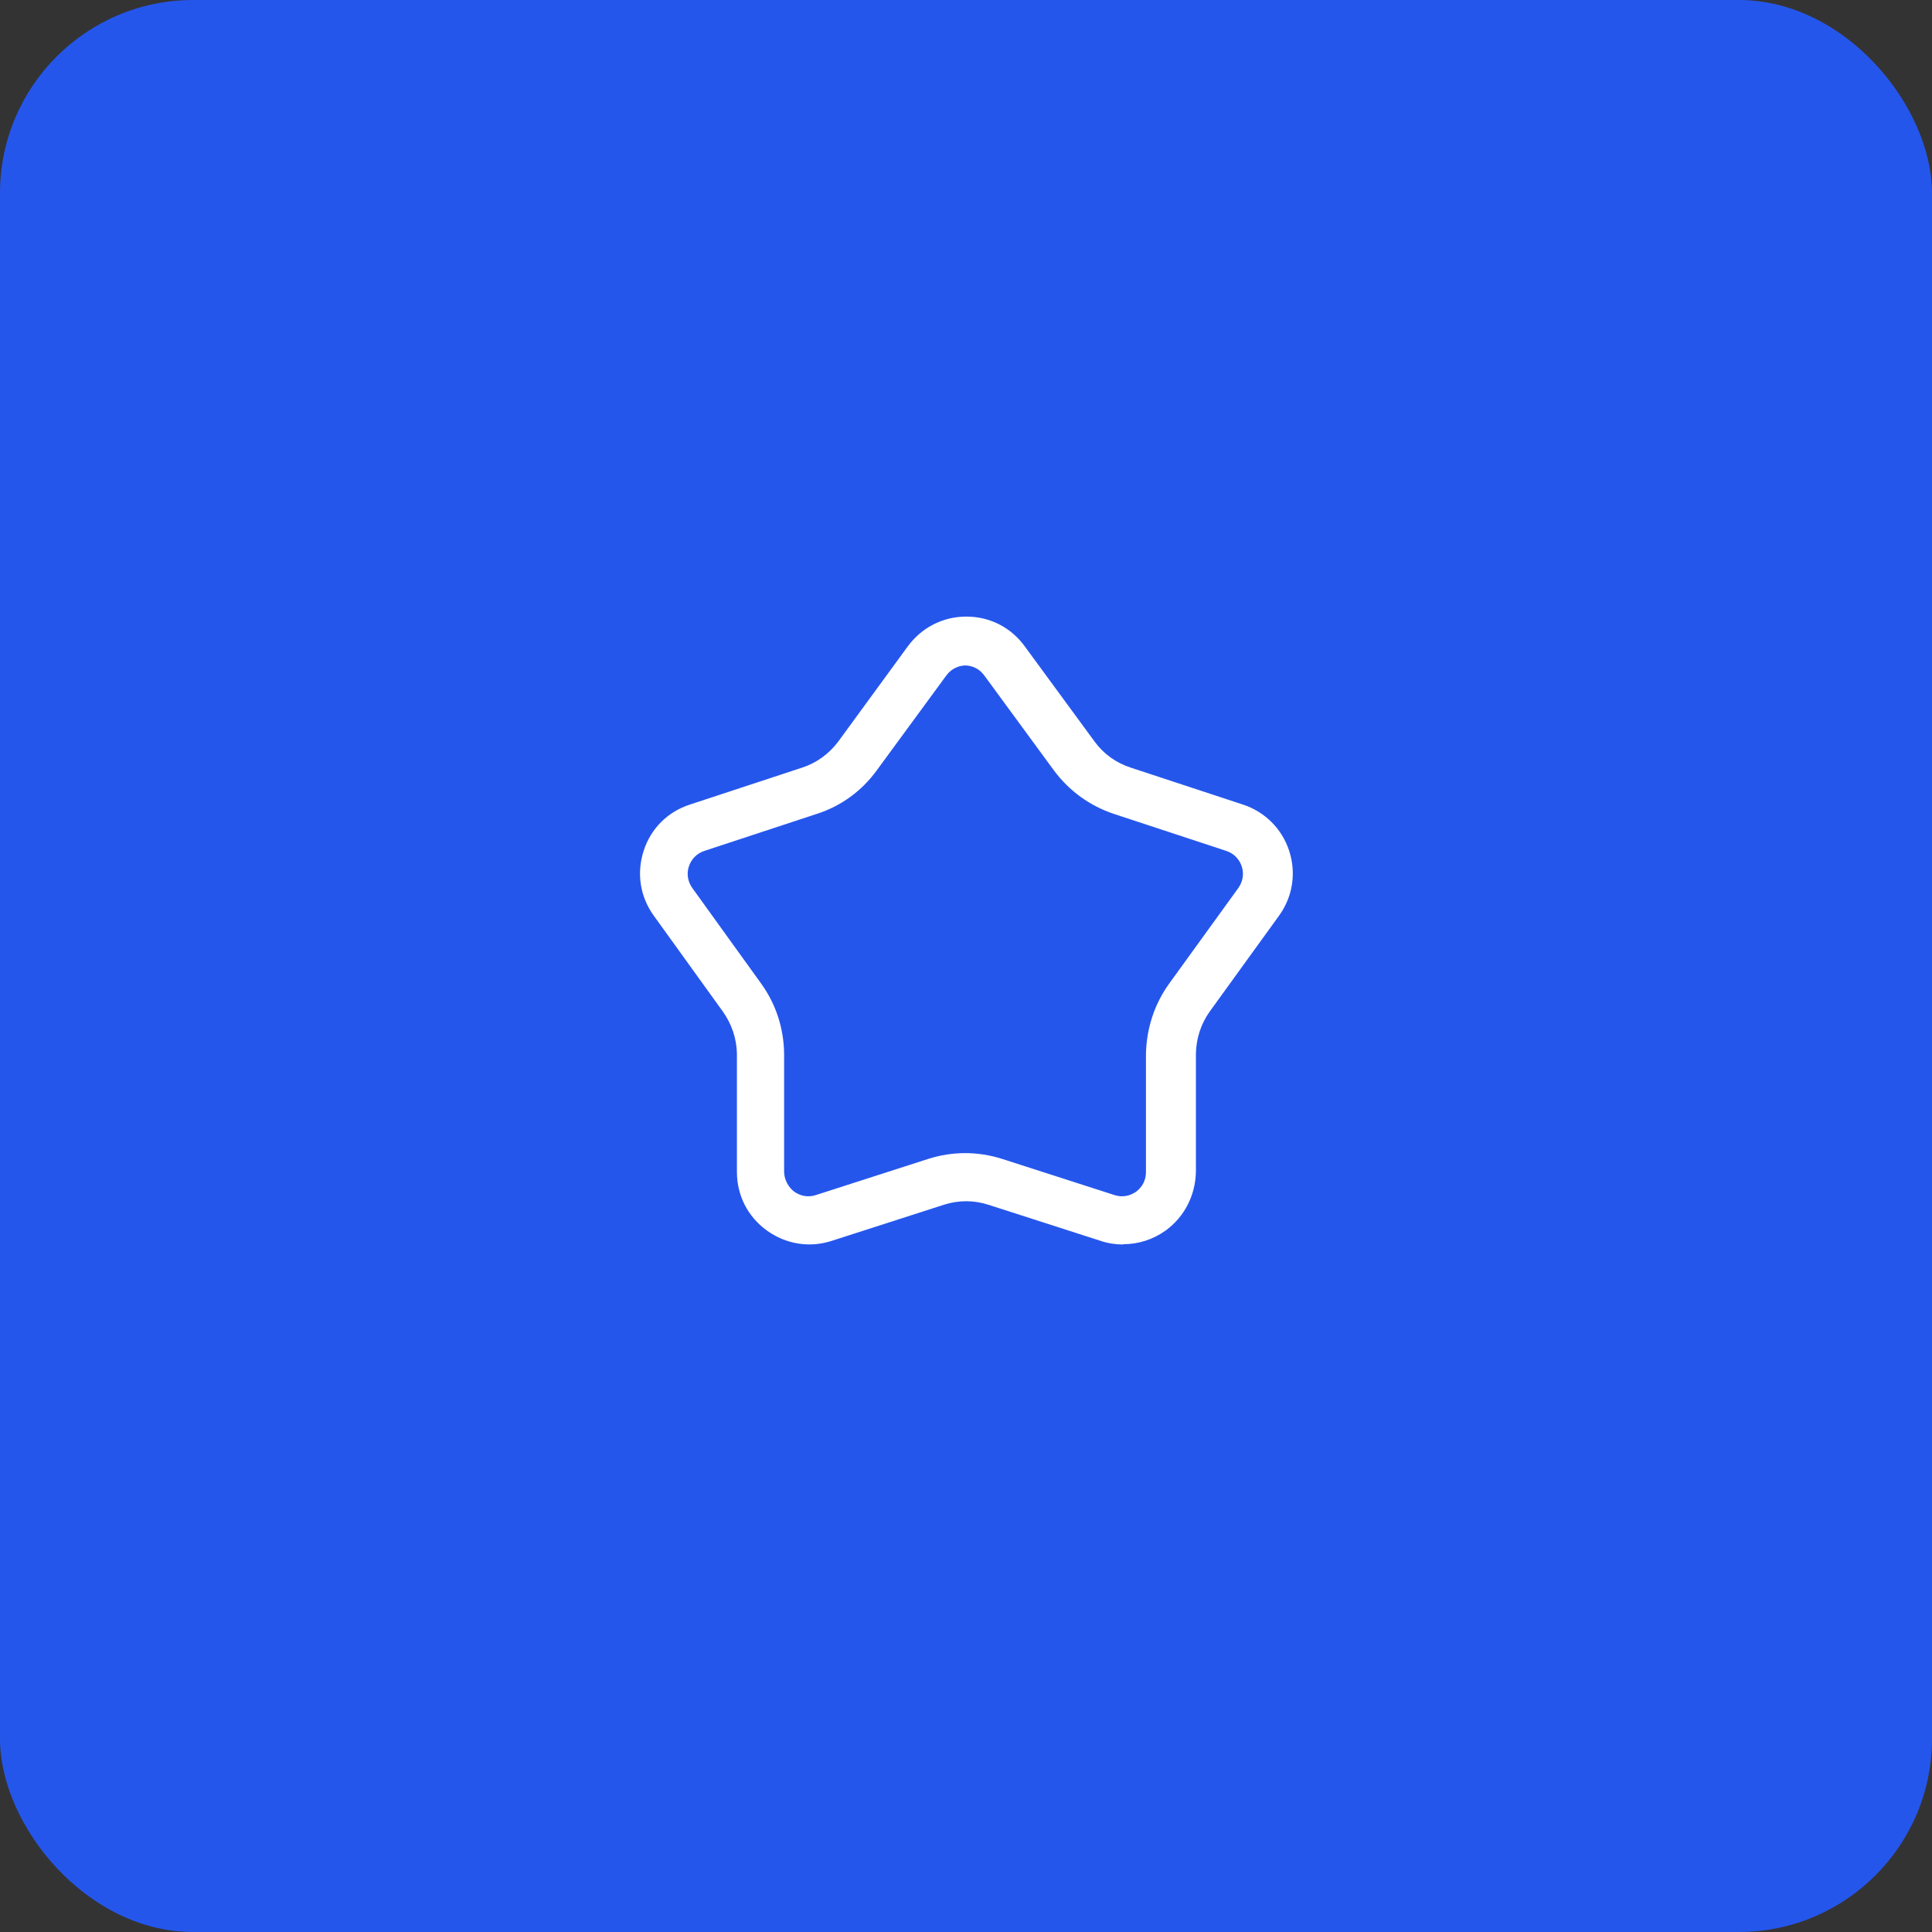<?xml version="1.0" encoding="UTF-8"?>
<svg id="Layer_1" xmlns="http://www.w3.org/2000/svg" viewBox="0 0 70 70">
  <rect x="0" y="0" width="70" height="70" fill="#333333" stroke="none"/>
  <defs>
    <style>
      .cls-1 {
        fill: #fff;
      }

      .cls-2 {
        fill: #2556ec;
      }
    </style>
  </defs>
  <rect class="cls-2" width="70" height="70" rx="7" ry="7"/>
  <path class="cls-1" d="M40.69,45.09c-.27,0-.54-.04-.81-.13l-4.07-1.31c-.53-.17-1.08-.17-1.61,0l-4.07,1.31c-.8.26-1.66.12-2.35-.38-.69-.5-1.08-1.27-1.08-2.12v-4.28c-.01-.55-.19-1.08-.51-1.53l-2.5-3.47c-.5-.69-.63-1.54-.37-2.35.26-.81.87-1.42,1.68-1.68l4.07-1.34c.52-.17.97-.5,1.3-.94l2.52-3.45c.5-.68,1.27-1.08,2.12-1.08s1.62.39,2.12,1.08l2.53,3.45c.33.45.78.77,1.3.94l4.07,1.34c.8.26,1.42.88,1.68,1.68.26.8.13,1.66-.37,2.35l-2.51,3.47c-.32.45-.49.98-.5,1.53v4.28c-.02.85-.41,1.62-1.09,2.12-.46.33-.99.5-1.54.5ZM35,24.11c-.28,0-.54.13-.71.36l-2.53,3.45c-.54.74-1.29,1.29-2.17,1.57l-4.07,1.34c-.27.09-.47.29-.56.56s-.04.55.12.78l2.5,3.47c.54.75.82,1.63.83,2.55v4.28c.01.28.15.54.37.71.23.16.51.21.78.12l4.07-1.31c.88-.28,1.8-.28,2.68,0l4.07,1.31c.27.09.55.04.78-.12.23-.17.36-.42.36-.71v-4.28c.02-.92.3-1.8.84-2.55l2.51-3.47c.16-.23.21-.51.12-.78s-.29-.47-.56-.56l-4.07-1.34c-.87-.29-1.62-.83-2.17-1.57l-2.53-3.45c-.17-.23-.42-.36-.71-.36Z"/>
</svg>